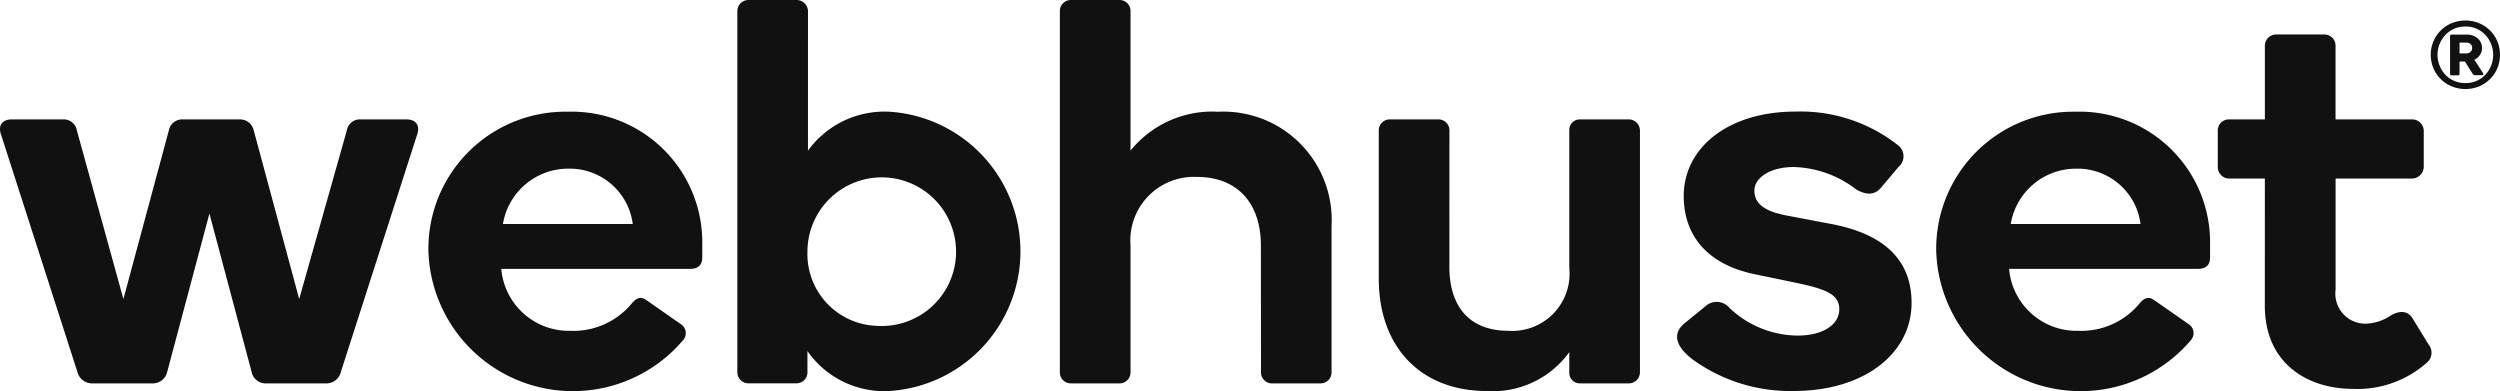 <svg xmlns="http://www.w3.org/2000/svg" width="129.191" height="20.208" viewBox="0 0 129.191 20.208">
  <g id="Group_1497" data-name="Group 1497" transform="translate(-98 -66.049)">
    <path id="Path_761" data-name="Path 761" d="M452.333,516.741a.264.264,0,0,0-.084-.2.339.339,0,0,0-.229-.075h-.339v.561h.339a.34.34,0,0,0,.227-.079.26.26,0,0,0,.086-.2m-.722,1.412h-.35a.075.075,0,0,1-.049-.021.067.067,0,0,1-.021-.049v-1.97a.061.061,0,0,1,.023-.046.066.066,0,0,1,.047-.021h.775a.846.846,0,0,1,.586.2.639.639,0,0,1,.221.5.624.624,0,0,1-.105.35.7.7,0,0,1-.289.25l.446.694a.065.065,0,0,1,.01.073.068.068,0,0,1-.065.032h-.349a.148.148,0,0,1-.075-.018.222.222,0,0,1-.062-.062l-.394-.628h-.279v.644a.066.066,0,0,1-.021.049.068.068,0,0,1-.049.021m.375.4a1.369,1.369,0,0,0,1.02-.42,1.51,1.51,0,0,0,0-2.077,1.366,1.366,0,0,0-1.02-.423,1.383,1.383,0,0,0-1.027.423,1.506,1.506,0,0,0,0,2.077,1.386,1.386,0,0,0,1.027.42m-1.269-.2a1.68,1.68,0,0,1-.388-.573,1.81,1.81,0,0,1,0-1.377,1.757,1.757,0,0,1,.965-.951,1.841,1.841,0,0,1,.691-.131,1.8,1.8,0,0,1,.69.133,1.744,1.744,0,0,1,.964.952,1.838,1.838,0,0,1,0,1.373,1.723,1.723,0,0,1-.388.574,1.758,1.758,0,0,1-.576.378,1.881,1.881,0,0,1-1.381,0,1.721,1.721,0,0,1-.578-.378" transform="translate(-226.581 -448.217)" fill="#111"/>
    <g id="Group_1496" data-name="Group 1496">
      <path id="Path_694" data-name="Path 694" d="M203.325,360.773a.758.758,0,0,1-.736.594h-3.17a.782.782,0,0,1-.735-.594l-3.934-12.228c-.2-.538.085-.82.538-.82h2.661a.684.684,0,0,1,.707.566l2.406,8.717,2.349-8.717a.7.7,0,0,1,.708-.566h2.942a.727.727,0,0,1,.736.566l2.349,8.717,2.462-8.717a.685.685,0,0,1,.708-.566h2.376c.453,0,.736.282.538.82L212.3,360.773a.766.766,0,0,1-.765.594h-3.084a.743.743,0,0,1-.764-.594l-2.18-8.181Z" transform="translate(-96.685 -275.506)" fill="#111"/>
      <path id="Path_695" data-name="Path 695" d="M228.978,354.186v.678c0,.34-.112.623-.651.623h-9.735a3.5,3.5,0,0,0,3.566,3.2,3.909,3.909,0,0,0,3.2-1.443c.2-.226.424-.367.735-.141l1.783,1.244a.546.546,0,0,1,.113.821,7.471,7.471,0,0,1-13.161-4.528,7.079,7.079,0,0,1,7.19-7.275A6.75,6.75,0,0,1,228.978,354.186Zm-3.593-1.019a3.281,3.281,0,0,0-3.34-2.859,3.417,3.417,0,0,0-3.368,2.859Z" transform="translate(-94.687 -275.543)" fill="#111"/>
      <path id="Path_696" data-name="Path 696" d="M233,349.895a4.886,4.886,0,0,1,4.218-2.009,7.231,7.231,0,0,1-.057,14.435,4.842,4.842,0,0,1-4.188-2.067v1.1a.567.567,0,0,1-.566.566h-2.462a.574.574,0,0,1-.595-.566V342.678a.574.574,0,0,1,.595-.566h2.462a.592.592,0,0,1,.594.566Zm3.623,9.058a3.84,3.84,0,1,0-3.65-3.85A3.712,3.712,0,0,0,236.623,358.952Z" transform="translate(-93.247 -276.063)" fill="#111"/>
      <path id="Path_697" data-name="Path 697" d="M254.9,354.792c0-2.151-1.189-3.538-3.312-3.538a3.285,3.285,0,0,0-3.424,3.538v6.594a.57.57,0,0,1-.595.538h-2.491a.567.567,0,0,1-.566-.566V342.678a.567.567,0,0,1,.566-.566h2.491a.57.57,0,0,1,.595.538v7.245a5.428,5.428,0,0,1,4.528-2.009,5.6,5.6,0,0,1,5.859,5.916v7.585a.569.569,0,0,1-.593.538H255.5a.569.569,0,0,1-.594-.538Z" transform="translate(-91.742 -276.063)" fill="#111"/>
      <path id="Path_698" data-name="Path 698" d="M263.154,355.338c0,2.009.99,3.311,3.056,3.311a2.959,2.959,0,0,0,3.141-3.254v-7.133a.544.544,0,0,1,.566-.537h2.491a.581.581,0,0,1,.595.594V360.8a.574.574,0,0,1-.595.566h-2.491a.544.544,0,0,1-.566-.538v-1.075a4.869,4.869,0,0,1-4.245,2.009c-3.51,0-5.6-2.349-5.6-5.8v-7.7a.569.569,0,0,1,.595-.537h2.462a.57.57,0,0,1,.595.537Z" transform="translate(-90.256 -275.506)" fill="#111"/>
      <path id="Path_699" data-name="Path 699" d="M284.94,349.091a.718.718,0,0,1,.029,1.132l-.906,1.075q-.467.552-1.273.085a5.521,5.521,0,0,0-3.227-1.16c-1.244,0-2.037.566-2.037,1.217s.48,1.075,1.726,1.3l2.236.425c2.406.453,4.16,1.613,4.16,4.075,0,2.633-2.462,4.557-6.085,4.557a8.6,8.6,0,0,1-5.207-1.614c-1.047-.793-.99-1.443-.424-1.9l1.046-.849a.863.863,0,0,1,1.274.085,5.193,5.193,0,0,0,3.481,1.415c1.472,0,2.18-.651,2.18-1.359,0-.793-.736-1.047-2.18-1.358l-2.18-.453c-2.236-.453-3.679-1.811-3.679-4.048,0-2.462,2.264-4.358,5.774-4.358A8.146,8.146,0,0,1,284.94,349.091Z" transform="translate(-88.865 -275.543)" fill="#111"/>
      <path id="Path_700" data-name="Path 700" d="M299.865,354.186v.678c0,.34-.113.623-.651.623h-9.735a3.5,3.5,0,0,0,3.566,3.2,3.909,3.909,0,0,0,3.2-1.443c.2-.226.424-.367.735-.141l1.783,1.244a.548.548,0,0,1,.113.821,7.471,7.471,0,0,1-13.161-4.528,7.079,7.079,0,0,1,7.189-7.275A6.75,6.75,0,0,1,299.865,354.186Zm-3.594-1.019a3.28,3.28,0,0,0-3.339-2.859,3.417,3.417,0,0,0-3.368,2.859Z" transform="translate(-87.656 -275.543)" fill="#111"/>
      <path id="Path_701" data-name="Path 701" d="M301.384,351.177h-1.867a.592.592,0,0,1-.566-.594v-1.869a.574.574,0,0,1,.566-.594h1.867v-3.792a.581.581,0,0,1,.595-.595h2.491a.575.575,0,0,1,.566.595v3.792H309a.6.6,0,0,1,.595.594v1.869a.617.617,0,0,1-.595.594h-3.961v5.747a1.551,1.551,0,0,0,1.556,1.754,2.482,2.482,0,0,0,1.3-.425c.424-.254.849-.254,1.1.114l.85,1.386a.669.669,0,0,1-.085.934,5.4,5.4,0,0,1-3.849,1.359c-2.236,0-4.529-1.245-4.529-4.3Z" transform="translate(-86.344 -275.902)" fill="#111"/>
    </g>
  </g>
</svg>
